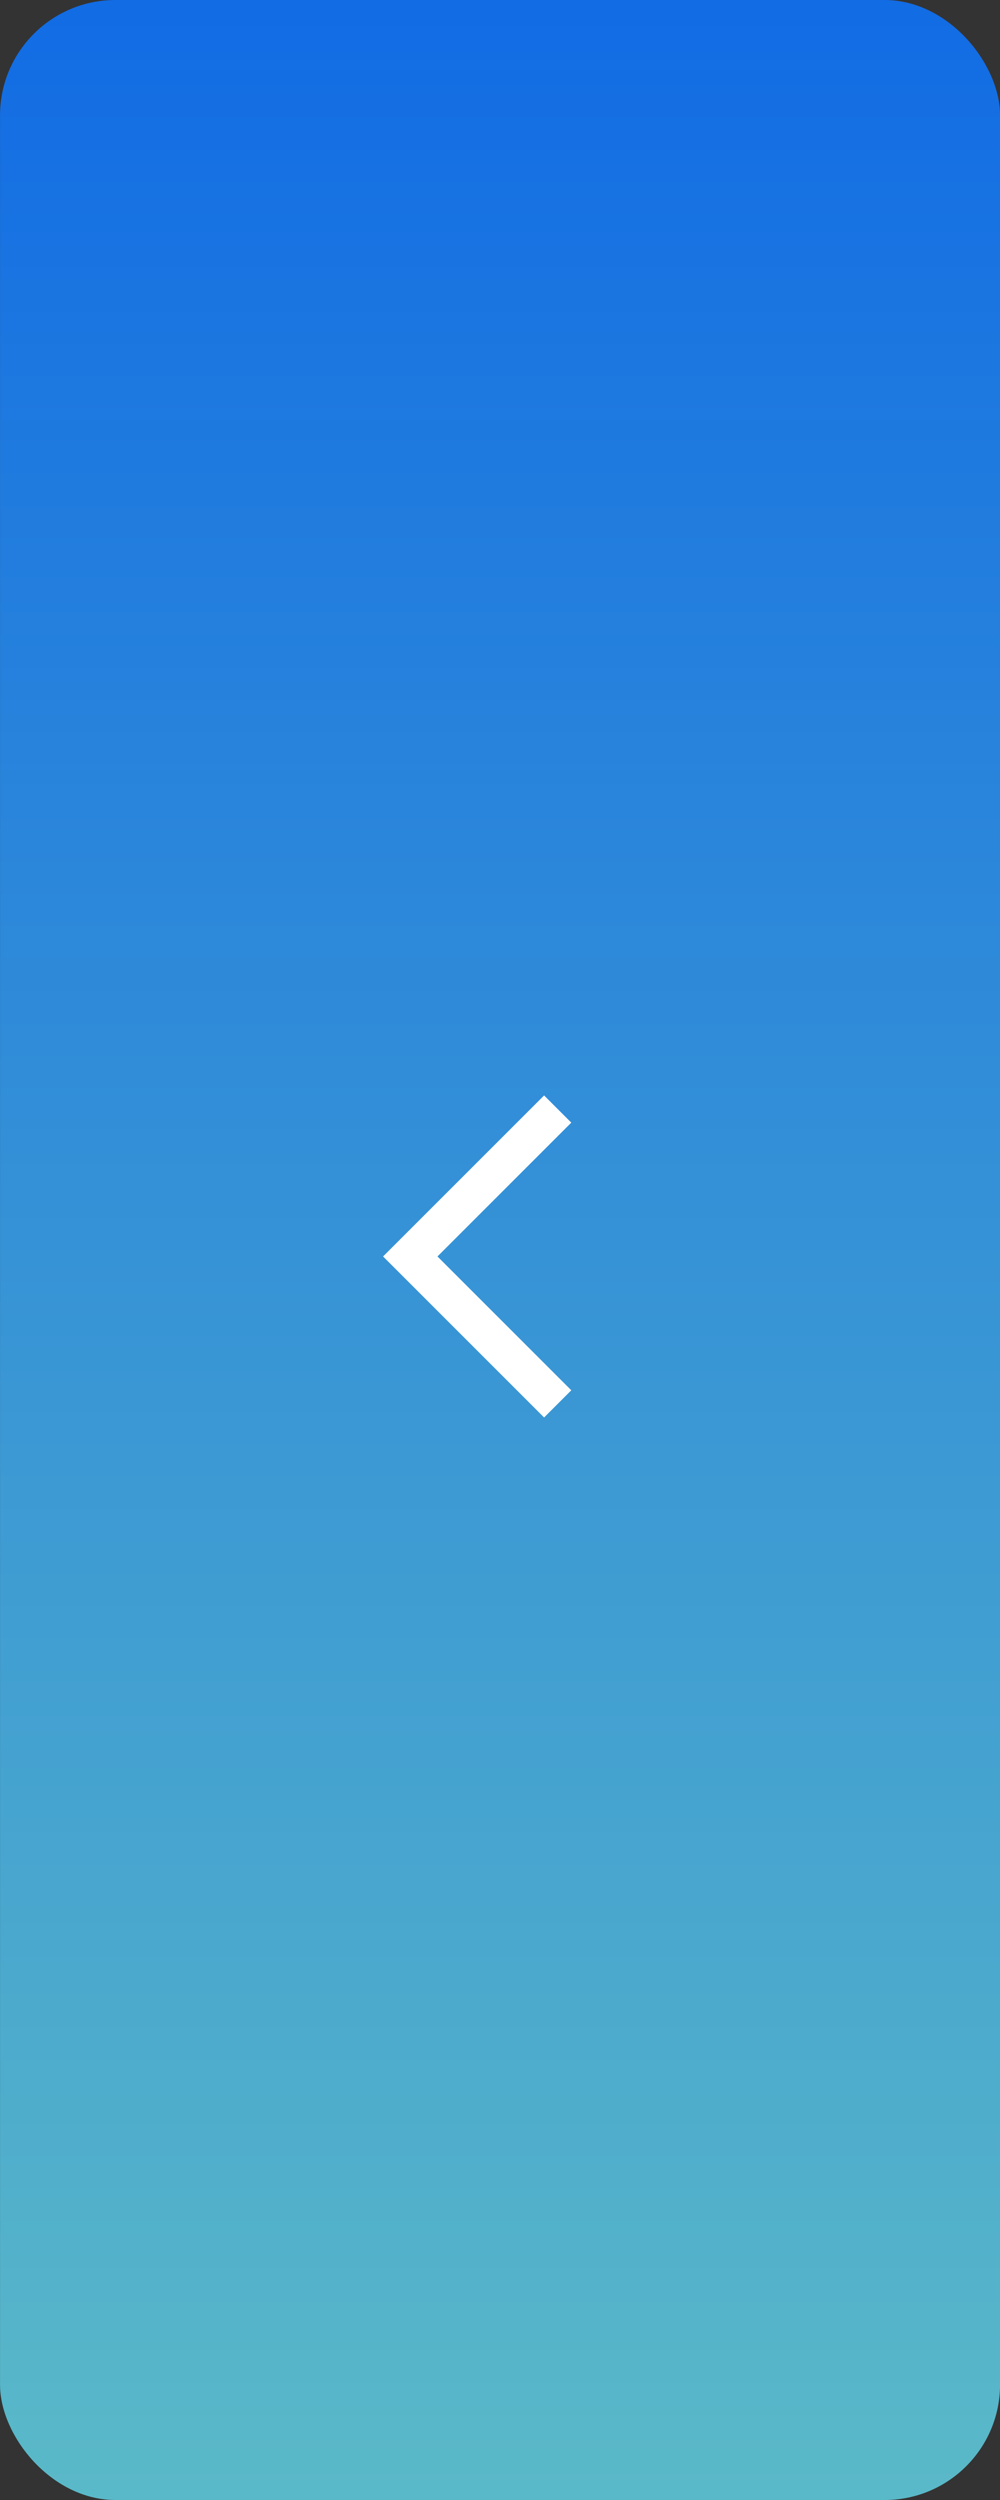 <svg xmlns="http://www.w3.org/2000/svg" xmlns:xlink="http://www.w3.org/1999/xlink" width="26" height="65" viewBox="0 0 26 65">
  <rect x="0" y="0" width="26" height="65" fill="#333333" stroke="none"/>
  <defs>
    <linearGradient id="linear-gradient" x1="0.5" x2="0.5" y2="1" gradientUnits="objectBoundingBox">
      <stop offset="0" stop-color="#5cbbc7"/>
      <stop offset="1" stop-color="#106ae5"/>
    </linearGradient>
  </defs>
  <g id="グループ_9544" data-name="グループ 9544" transform="translate(1367.074 4380.038) rotate(180)">
    <rect id="長方形_5344" data-name="長方形 5344" width="26" height="65" rx="3" transform="translate(1341.073 4315.038)" fill="url(#linear-gradient)"/>
    <path id="パス_4501" data-name="パス 4501" d="M13319-14059.084l3.833,3.833-3.833,3.833" transform="translate(-11966.426 18402.621)" fill="none" stroke="#fff" stroke-width="1"/>
  </g>
</svg>
